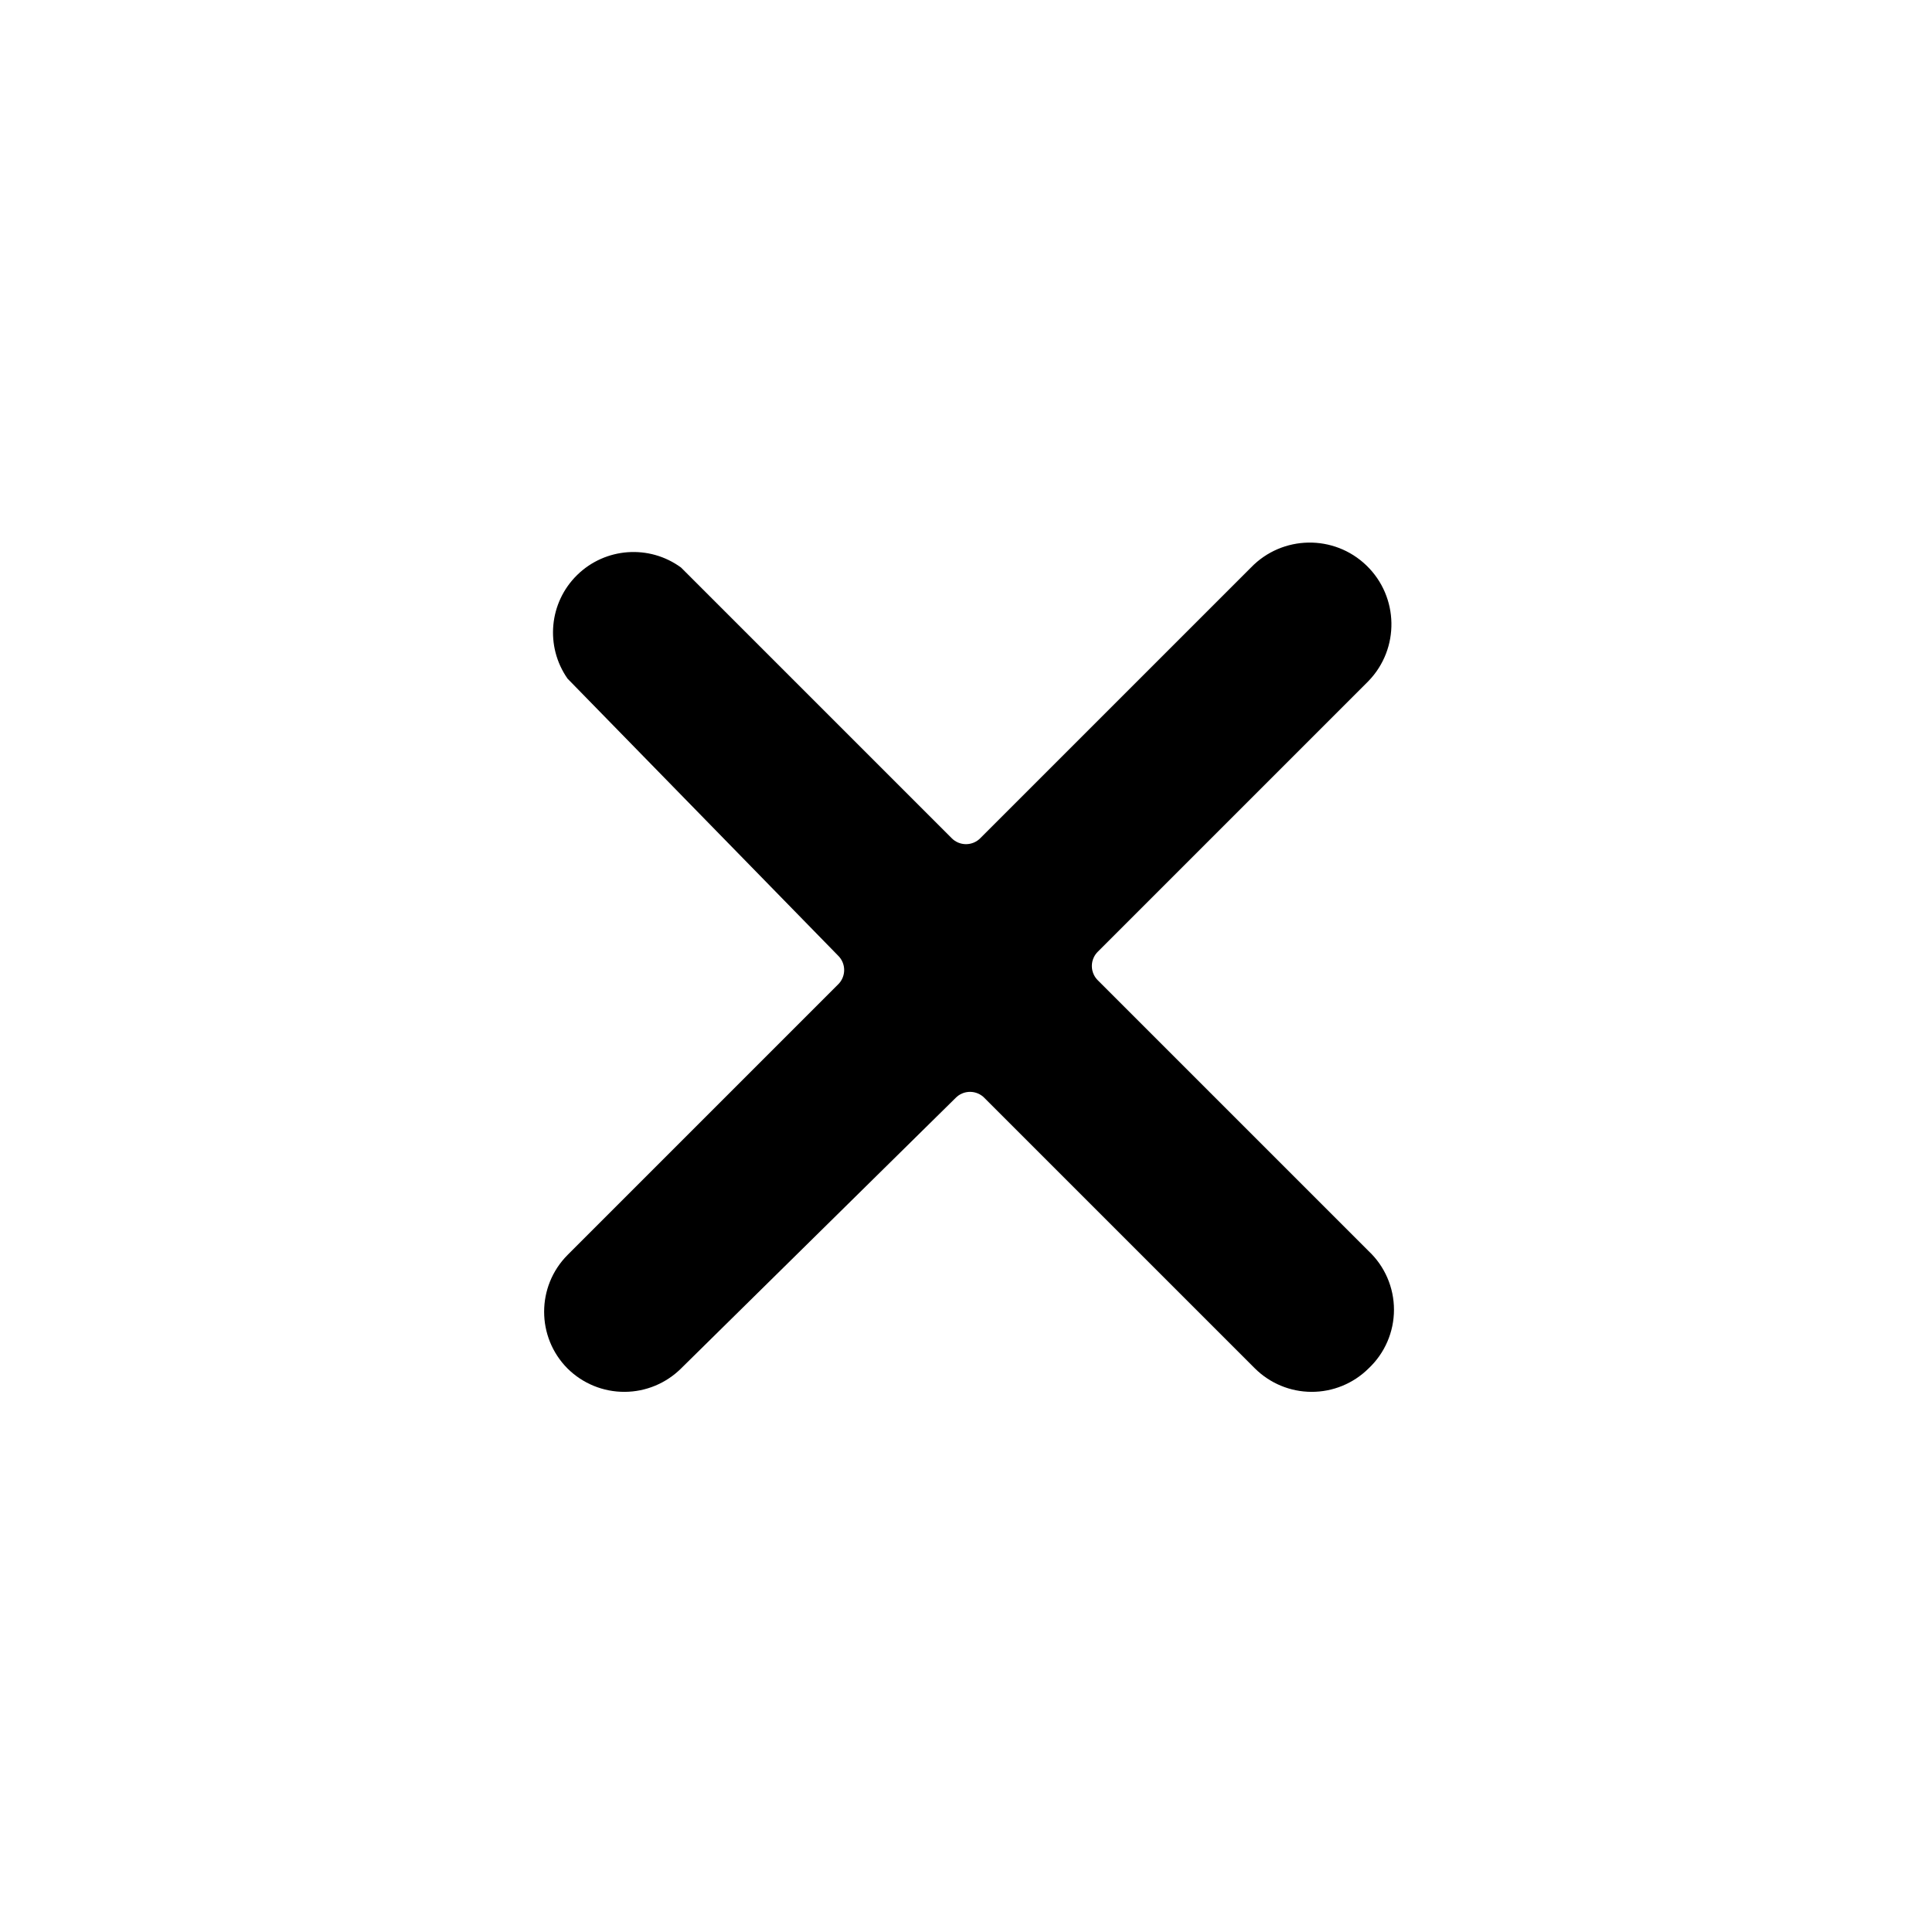 <svg xmlns="http://www.w3.org/2000/svg" width="48" height="48" viewBox="0 0 48 48"><path d="M14.1,16.86 C13.54,16.058 13.641,14.969 14.34,14.285 C15.039,13.601 16.131,13.523 16.92,14.1 L23.64,20.82 C23.734,20.918 23.864,20.973 24,20.973 C24.136,20.973 24.266,20.918 24.36,20.82 L31.08,14.1 C31.859,13.294 33.144,13.271 33.95,14.05 C34.756,14.829 34.779,16.114 34,16.92 L27.28,23.64 C27.182,23.734 27.127,23.864 27.127,24 C27.127,24.136 27.182,24.266 27.28,24.36 L34,31.08 C34.404,31.458 34.633,31.987 34.633,32.54 C34.633,33.093 34.404,33.622 34,34 C33.623,34.374 33.112,34.583 32.58,34.58 C32.055,34.578 31.553,34.369 31.18,34 L24.46,27.28 C24.366,27.182 24.236,27.127 24.1,27.127 C23.964,27.127 23.834,27.182 23.74,27.28 L16.92,34 C16.547,34.369 16.045,34.578 15.52,34.58 C14.988,34.583 14.477,34.374 14.1,34 C13.325,33.22 13.325,31.96 14.1,31.18 L20.82,24.46 C20.918,24.366 20.973,24.236 20.973,24.1 C20.973,23.964 20.918,23.834 20.82,23.74 L14.1,16.86 Z"/></svg>